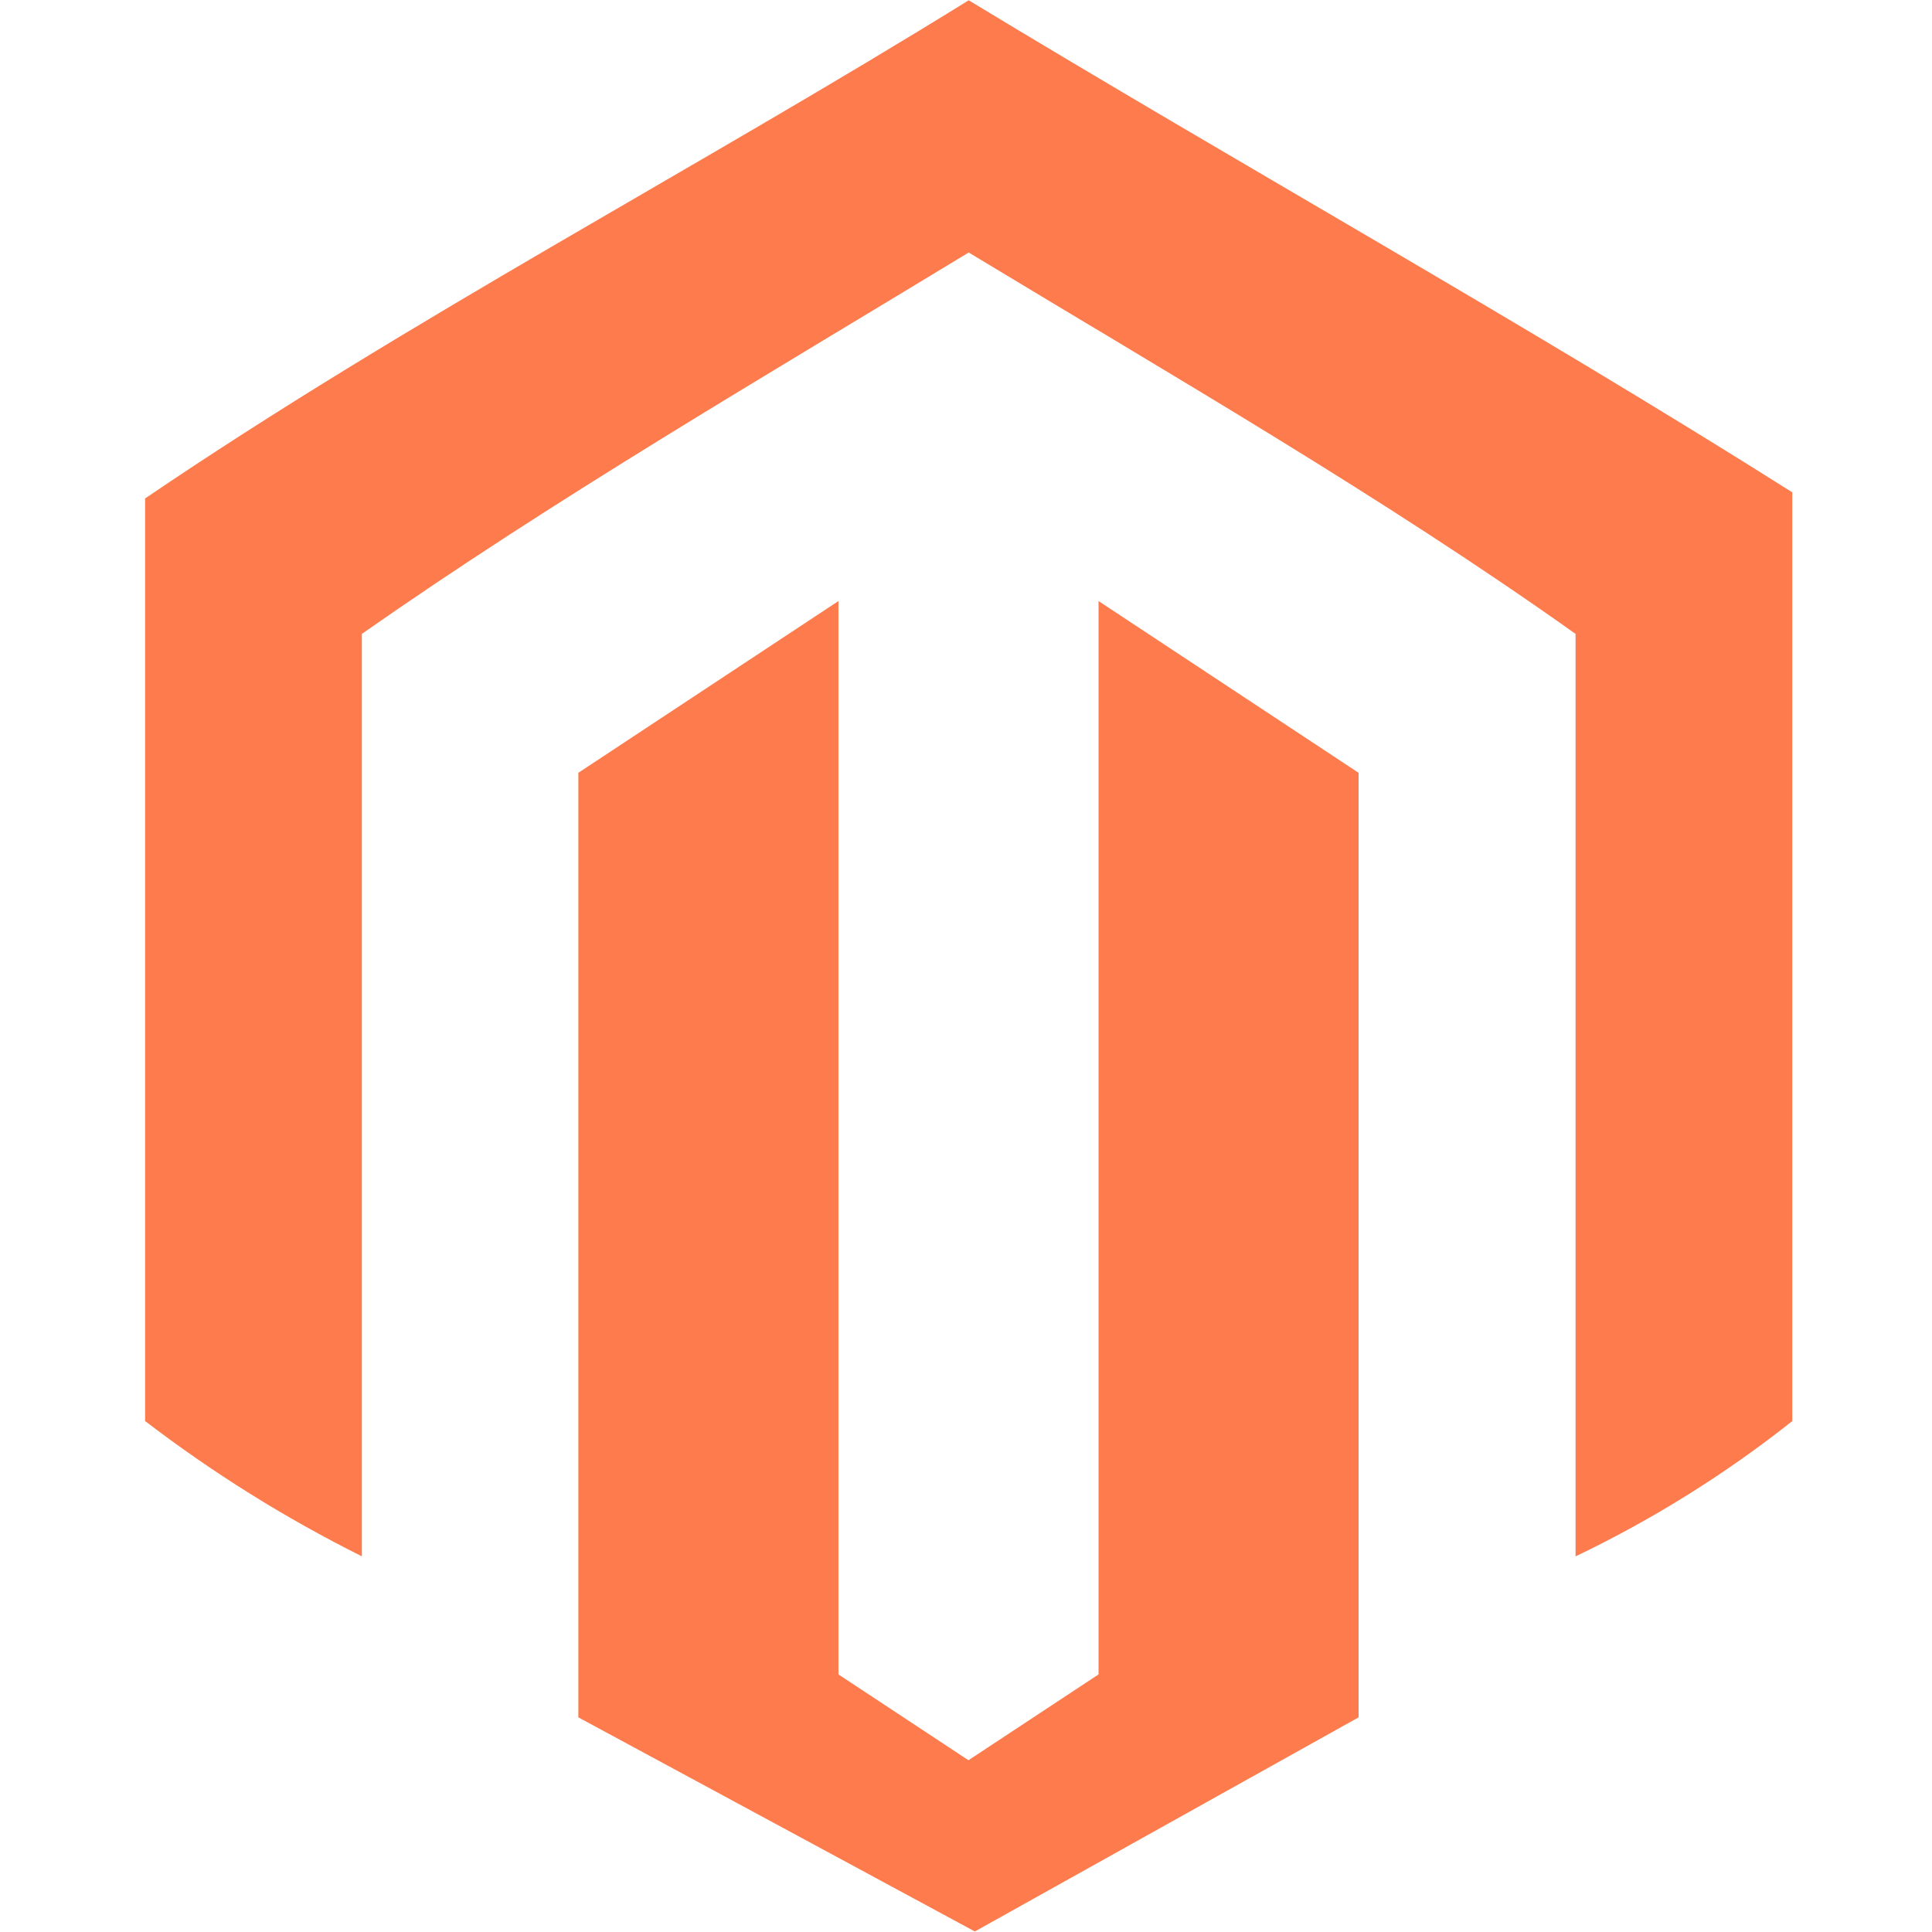<?xml version="1.0" encoding="UTF-8"?>
<svg width="40px" height="40px" viewBox="0 0 40 40" version="1.1" xmlns="http://www.w3.org/2000/svg" xmlns:xlink="http://www.w3.org/1999/xlink">
    <!-- Generator: Sketch 51.3 (57544) - http://www.bohemiancoding.com/sketch -->
    <title>Icon</title>
    <desc>Created with Sketch.</desc>
    <defs></defs>
    <g id="Icon" stroke="none" stroke-width="1" fill="none" fill-rule="evenodd">
        <g transform="translate(3, 0)" fill="#FD7B4C" fill-rule="nonzero" id="Shape">
            <path d="M17.056,0.006 C22.71,3.433 28.543,6.678 34.107,10.193 L34.107,29.422 C32.722,30.52 31.217,31.459 29.62,32.223 L29.62,13.124 C25.632,10.29 21.305,7.797 17.056,5.228 C12.814,7.805 8.504,10.315 4.492,13.124 L4.492,32.222 C2.909,31.432 1.407,30.495 0.004,29.421 L0.004,10.32 C5.435,6.631 11.424,3.495 17.056,0.006 Z M14.359,34.667 L17.051,36.444 L19.744,34.667 L19.744,12.444 L25.128,16 L25.128,35.556 L17.183,39.989 L8.974,35.556 L8.974,16 L14.359,12.444 L14.359,34.667 Z"></path>
        </g>
    </g>
</svg>